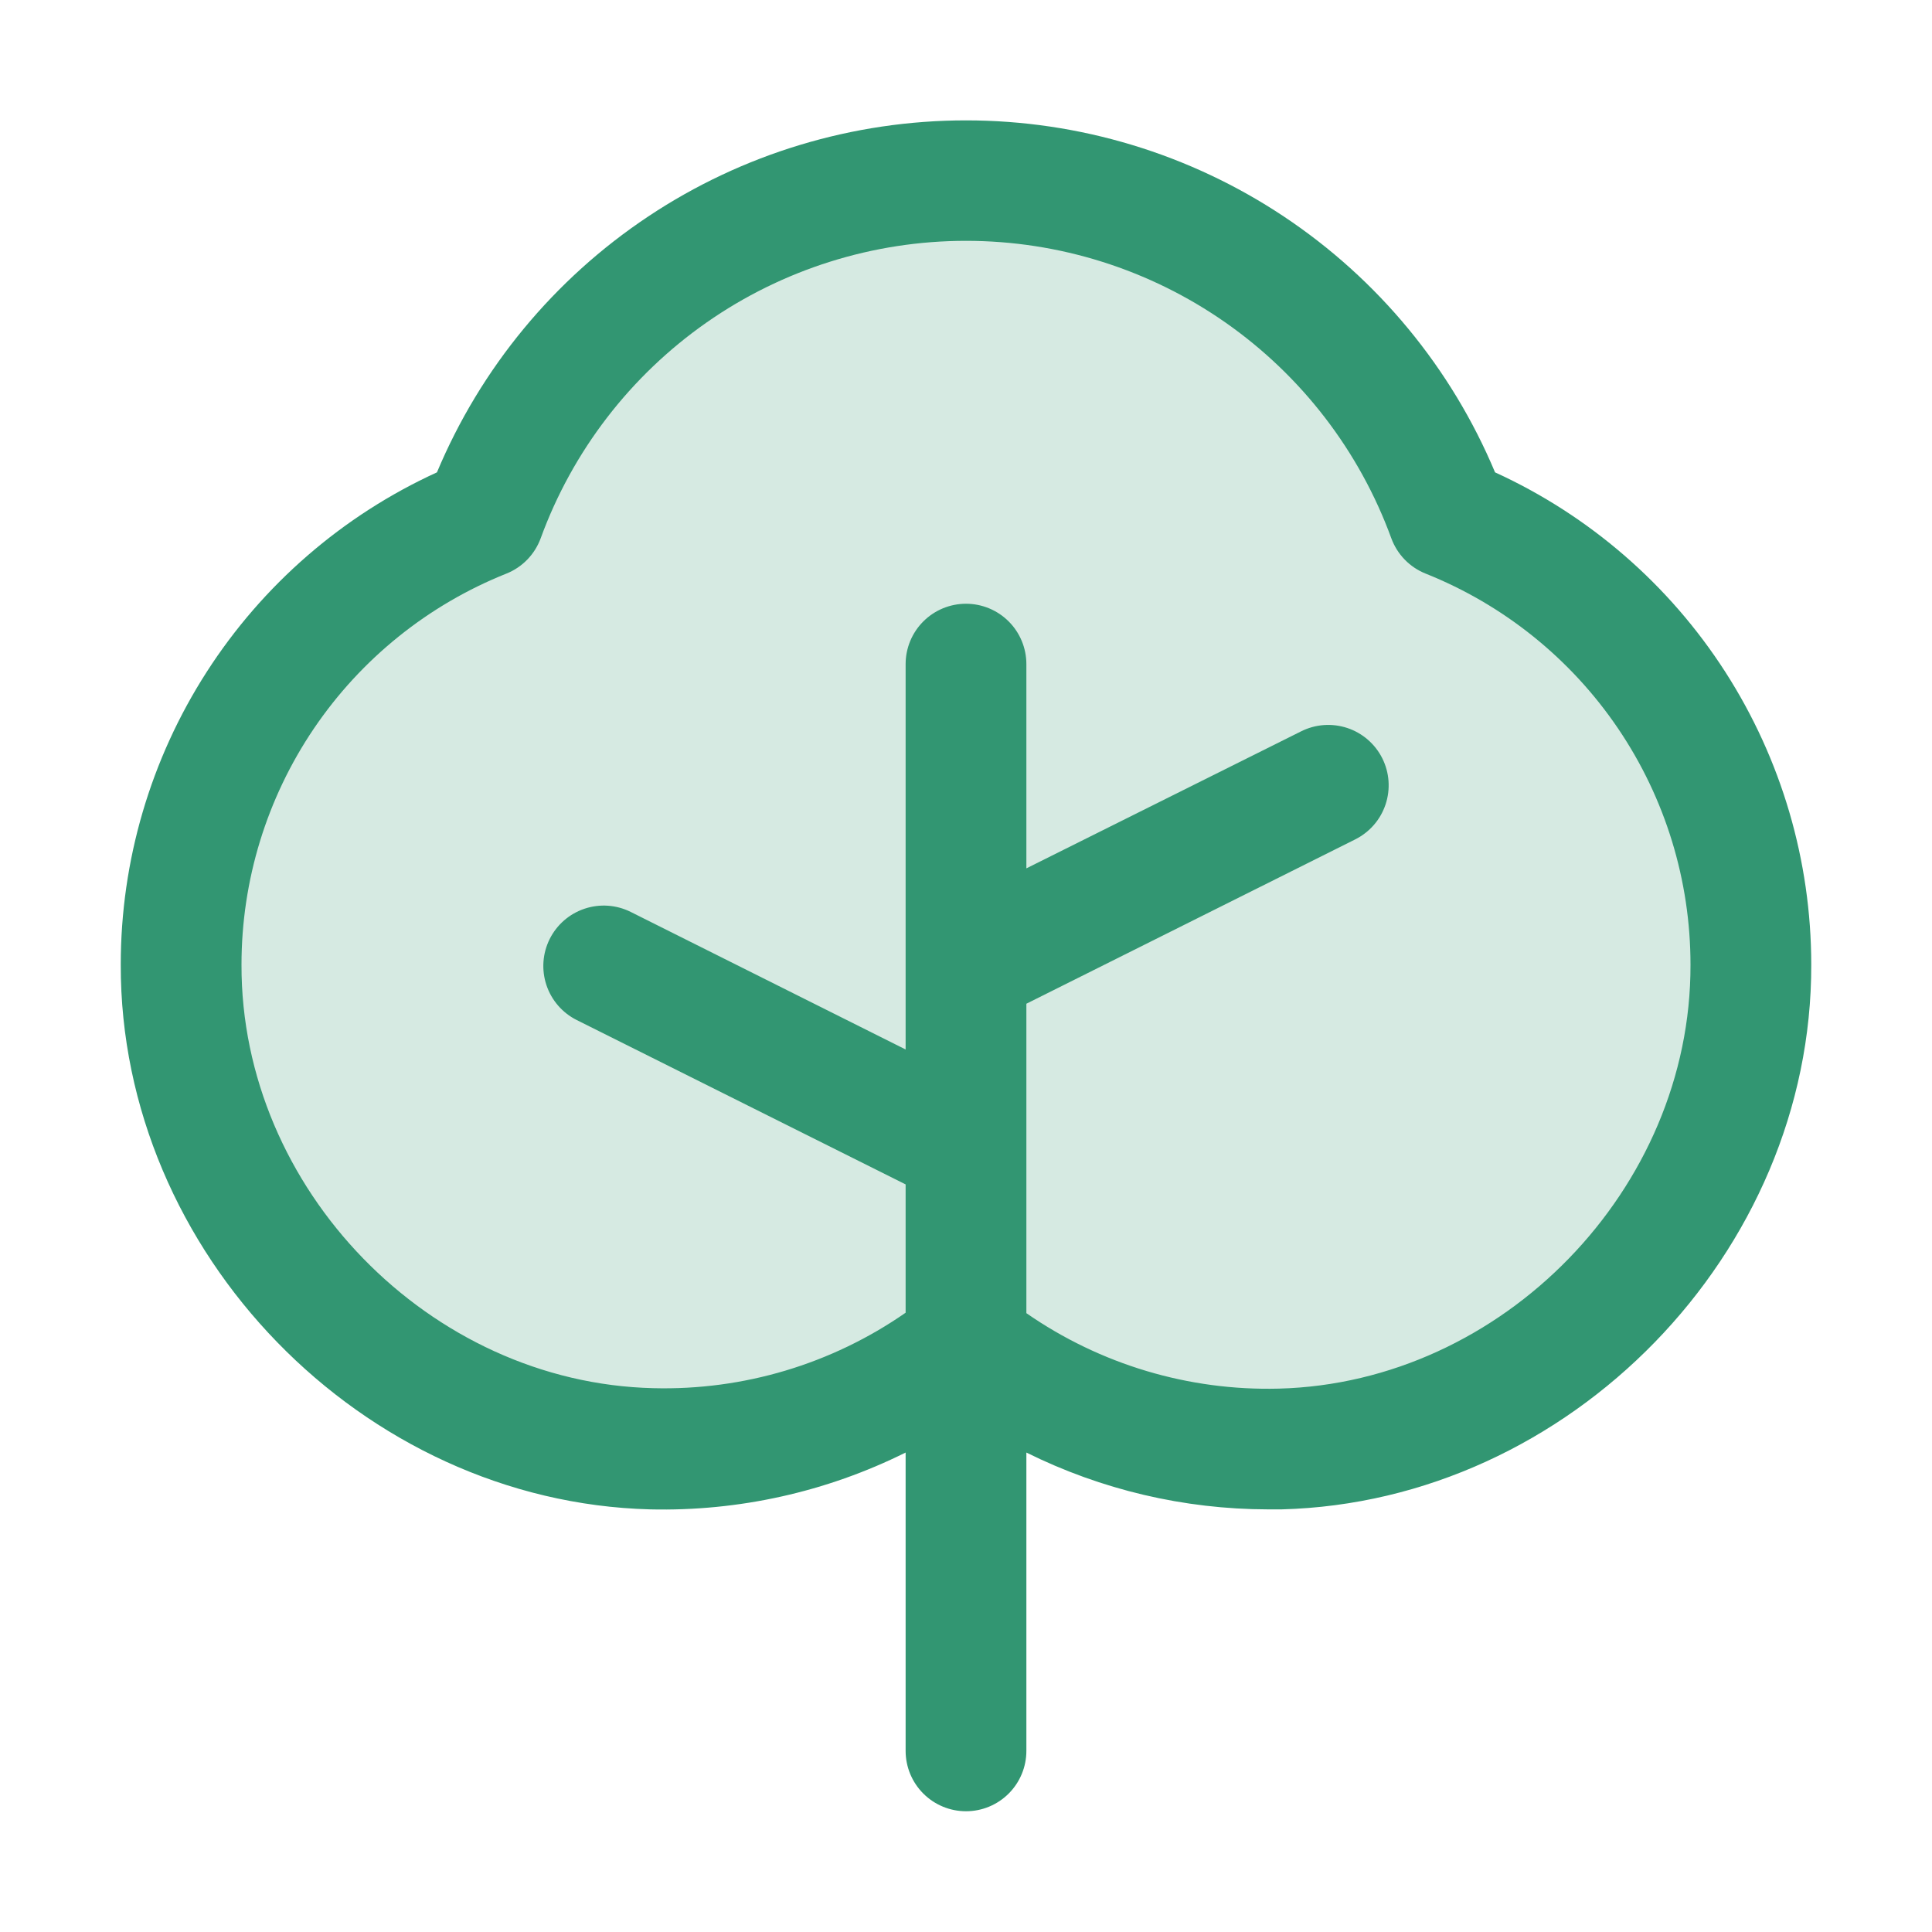 <svg width="72" height="72" viewBox="0 0 72 72" fill="none" xmlns="http://www.w3.org/2000/svg">
<path opacity="0.2" d="M65.25 35.949C65.275 45.495 57.26 53.752 47.717 53.994C43.468 54.113 39.315 52.717 36 50.057C32.686 52.717 28.534 54.113 24.286 53.994C14.743 53.752 6.725 45.495 6.75 35.949C6.76 32.366 7.84 28.867 9.85 25.901C11.861 22.934 14.711 20.636 18.037 19.299C19.382 15.617 21.827 12.437 25.04 10.19C28.253 7.943 32.079 6.738 36 6.738C39.921 6.738 43.747 7.943 46.96 10.19C50.173 12.437 52.618 15.617 53.963 19.299C57.288 20.636 60.139 22.934 62.149 25.901C64.16 28.867 65.24 32.366 65.25 35.949Z" fill="#329672"/>
<path d="M55.716 17.603C54.088 13.717 51.348 10.399 47.84 8.065C44.333 5.731 40.213 4.486 36 4.486C31.787 4.486 27.667 5.731 24.16 8.065C20.652 10.399 17.912 13.717 16.284 17.603C12.769 19.21 9.79 21.793 7.701 25.044C5.611 28.296 4.5 32.079 4.5 35.944C4.472 46.688 13.5 55.969 24.227 56.25C27.526 56.328 30.795 55.602 33.75 54.132V65.25C33.75 65.847 33.987 66.419 34.409 66.841C34.831 67.263 35.403 67.5 36 67.5C36.597 67.5 37.169 67.263 37.591 66.841C38.013 66.419 38.25 65.847 38.25 65.25V54.132C41.047 55.521 44.127 56.245 47.25 56.25H47.762C58.5 55.969 67.531 46.688 67.5 35.944C67.499 32.079 66.388 28.296 64.299 25.044C62.21 21.793 59.231 19.21 55.716 17.603ZM47.658 51.75C44.302 51.837 41.007 50.852 38.25 48.938V37.406L50.507 31.281C50.771 31.148 51.007 30.965 51.201 30.742C51.395 30.519 51.542 30.259 51.636 29.979C51.729 29.698 51.767 29.402 51.746 29.107C51.725 28.812 51.646 28.524 51.514 28.26C51.382 27.995 51.198 27.76 50.975 27.566C50.752 27.372 50.492 27.224 50.212 27.131C49.931 27.038 49.635 27 49.34 27.021C49.045 27.042 48.758 27.121 48.493 27.253L38.25 32.361V24.75C38.25 24.153 38.013 23.581 37.591 23.159C37.169 22.737 36.597 22.5 36 22.5C35.403 22.5 34.831 22.737 34.409 23.159C33.987 23.581 33.75 24.153 33.75 24.75V39.111L23.507 33.986C22.973 33.719 22.355 33.675 21.788 33.864C21.221 34.053 20.753 34.459 20.486 34.993C20.219 35.527 20.175 36.145 20.364 36.712C20.553 37.278 20.959 37.747 21.493 38.014L33.75 44.139V48.921C30.994 50.837 27.698 51.822 24.342 51.733C16.003 51.533 8.977 44.303 9 35.955C8.999 32.816 9.939 29.748 11.699 27.149C13.46 24.55 15.959 22.539 18.875 21.375C19.167 21.258 19.432 21.08 19.651 20.854C19.871 20.627 20.04 20.358 20.149 20.062C21.335 16.811 23.493 14.005 26.328 12.021C29.163 10.038 32.54 8.975 36 8.975C39.46 8.975 42.836 10.038 45.672 12.021C48.507 14.005 50.664 16.811 51.851 20.062C51.96 20.358 52.129 20.627 52.349 20.854C52.568 21.08 52.833 21.258 53.125 21.375C56.041 22.539 58.54 24.55 60.301 27.149C62.061 29.748 63.001 32.816 63 35.955C63.022 44.303 55.997 51.533 47.658 51.75Z" fill="#329672"/>
</svg>

